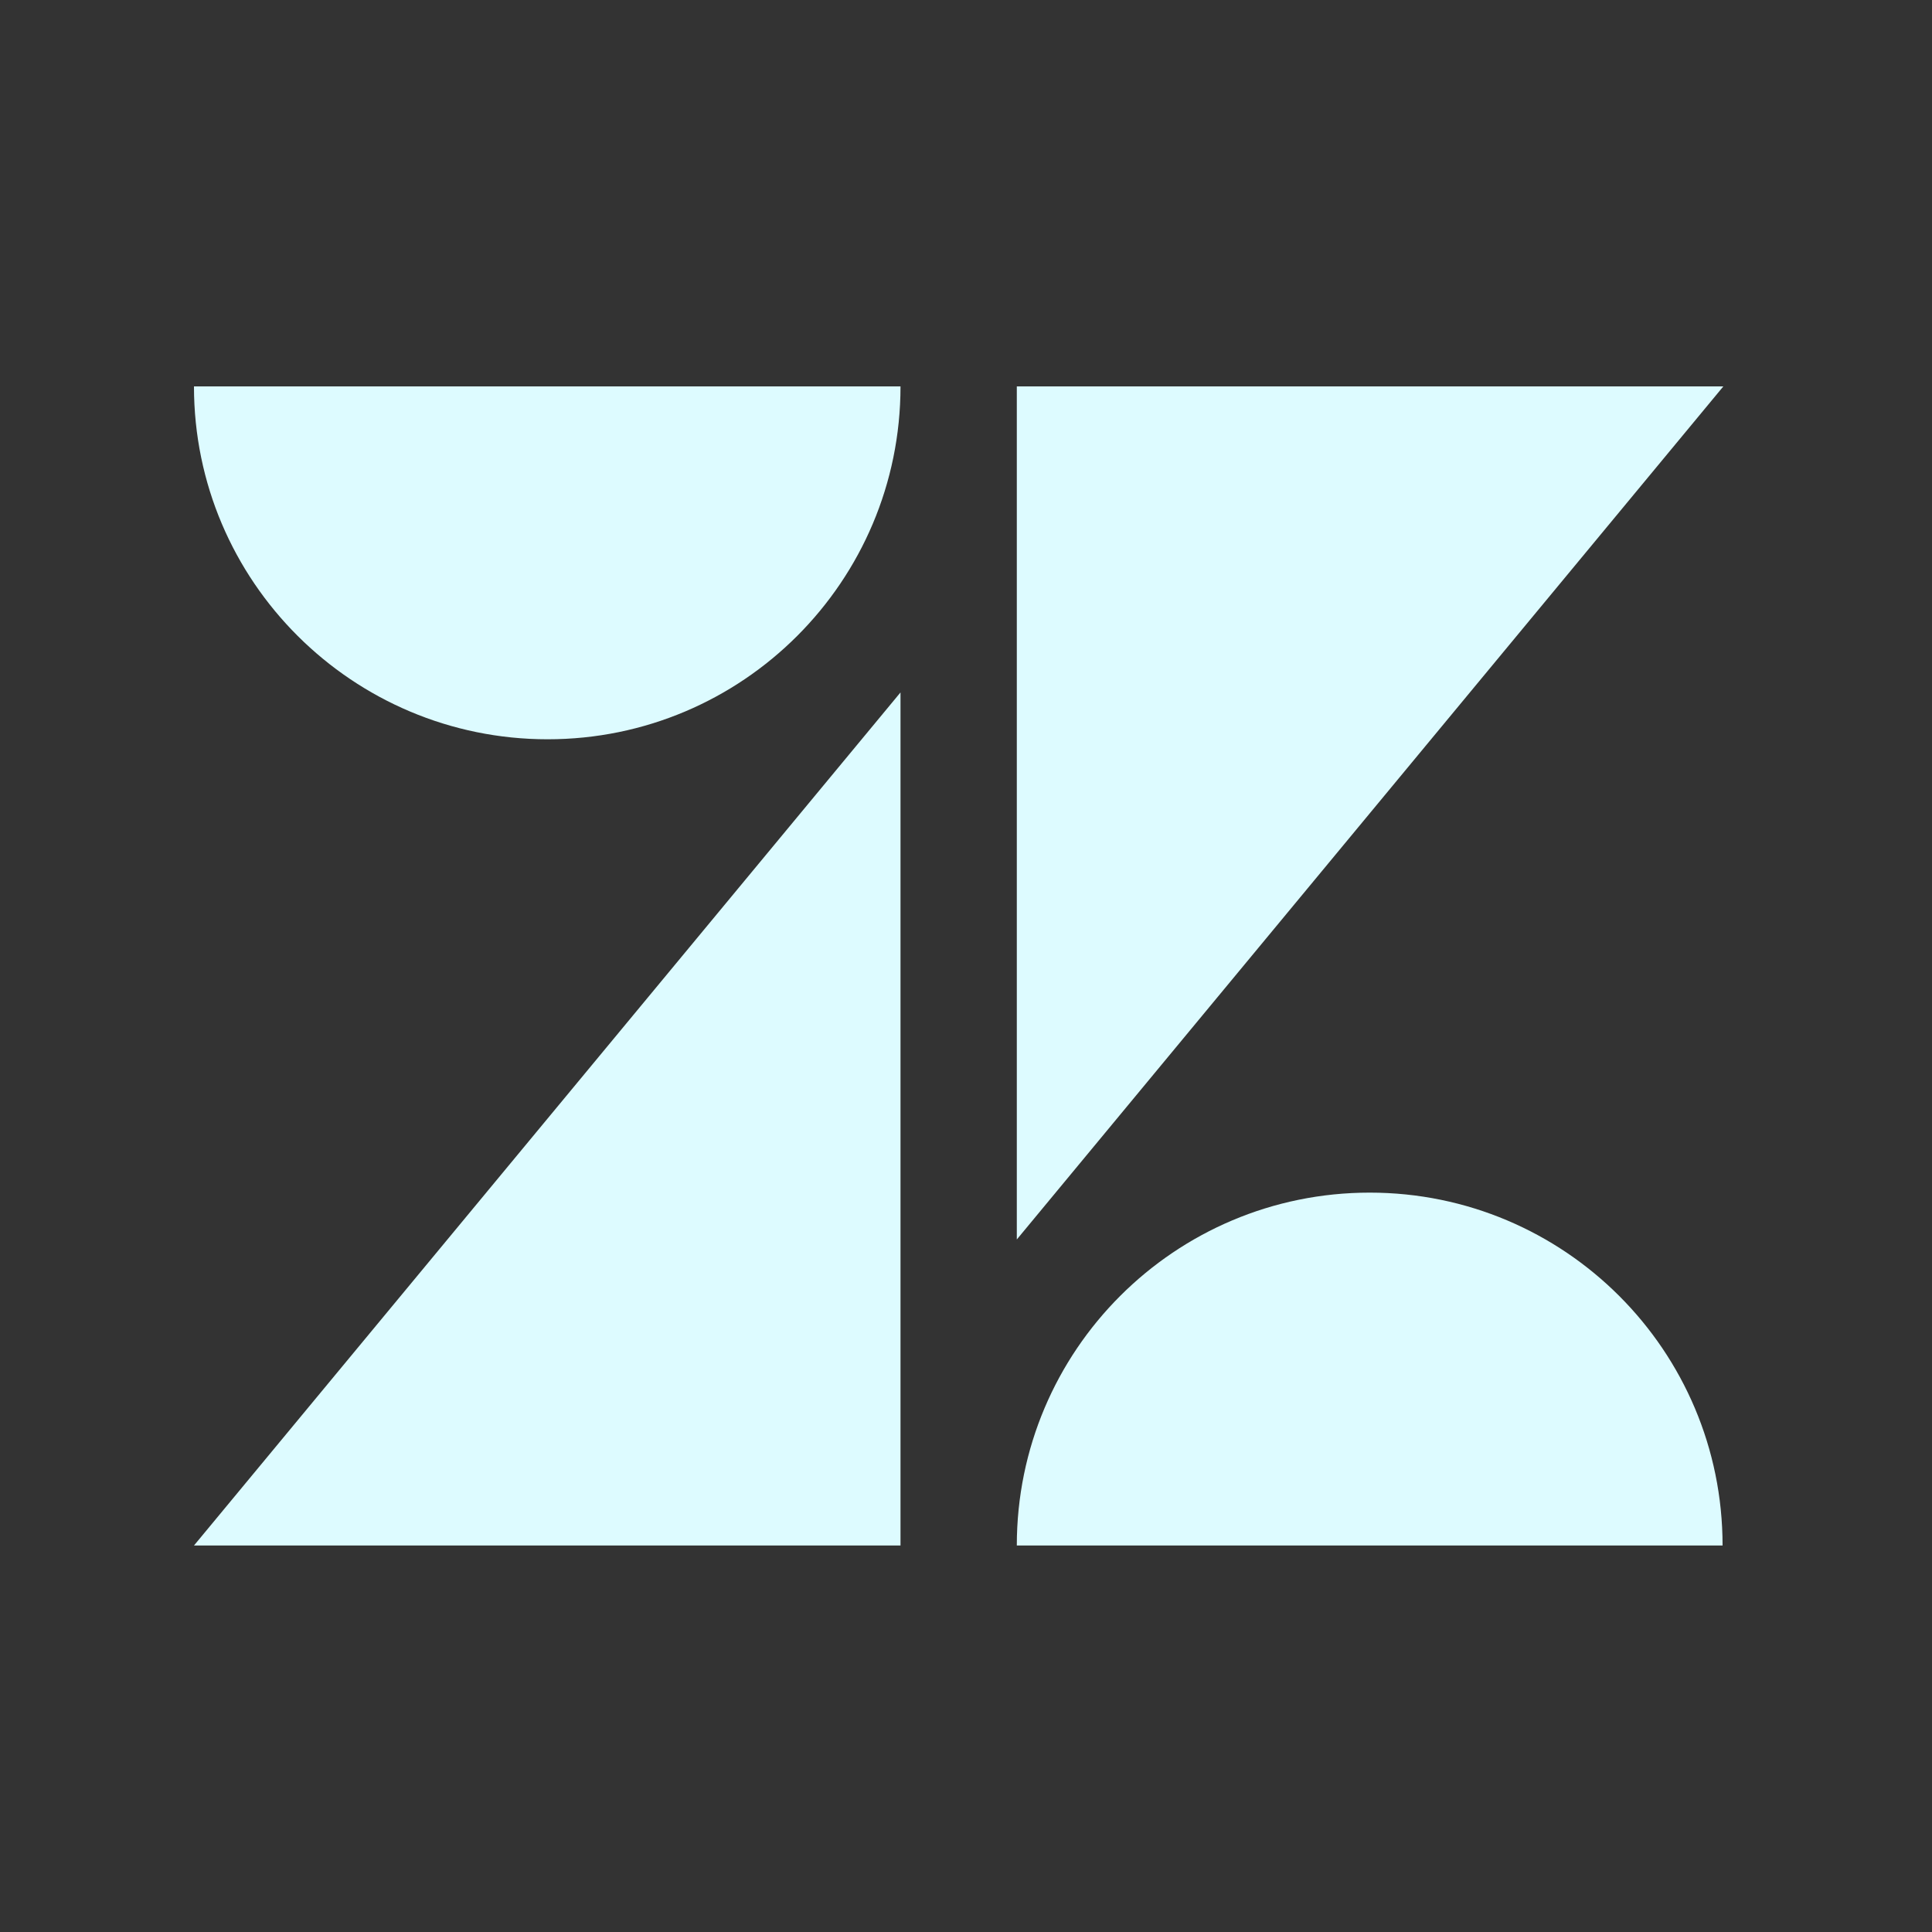 <?xml version="1.0" encoding="UTF-8"?>
<svg width="20px" height="20px" viewBox="0 0 20 20" version="1.1" xmlns="http://www.w3.org/2000/svg" xmlns:xlink="http://www.w3.org/1999/xlink">
    <rect x="0" y="0" width="20" height="20" fill="#333333" stroke="none"/>
    <title>Zendesk</title>
    <g id="V1" stroke="none" stroke-width="1" fill="none" fill-rule="evenodd">
        <g id="Zendesk">
            <rect id="Rectangle-Copy-27" fill="#D8D8D8" opacity="0" x="0" y="0" width="20" height="20"></rect>
            <g id="zendesk-1-(3)" transform="translate(2, 4)" fill="#DDFBFF" fill-rule="nonzero">
                <polygon id="Path" points="7.322 3.168 7.322 11.999 0.008 11.999"></polygon>
                <path d="M7.322,0 C7.322,2.018 5.687,3.653 3.669,3.653 C1.651,3.653 0.008,2.018 0.008,0 L7.322,0 Z" id="Path"></path>
                <path d="M8.526,11.999 C8.526,9.981 10.161,8.346 12.179,8.346 C14.197,8.346 15.832,9.981 15.832,11.999 L8.526,11.999 L8.526,11.999 Z" id="Path"></path>
                <polygon id="Path" points="8.526 8.831 8.526 0 15.84 0"></polygon>
            </g>
        </g>
    </g>
</svg>